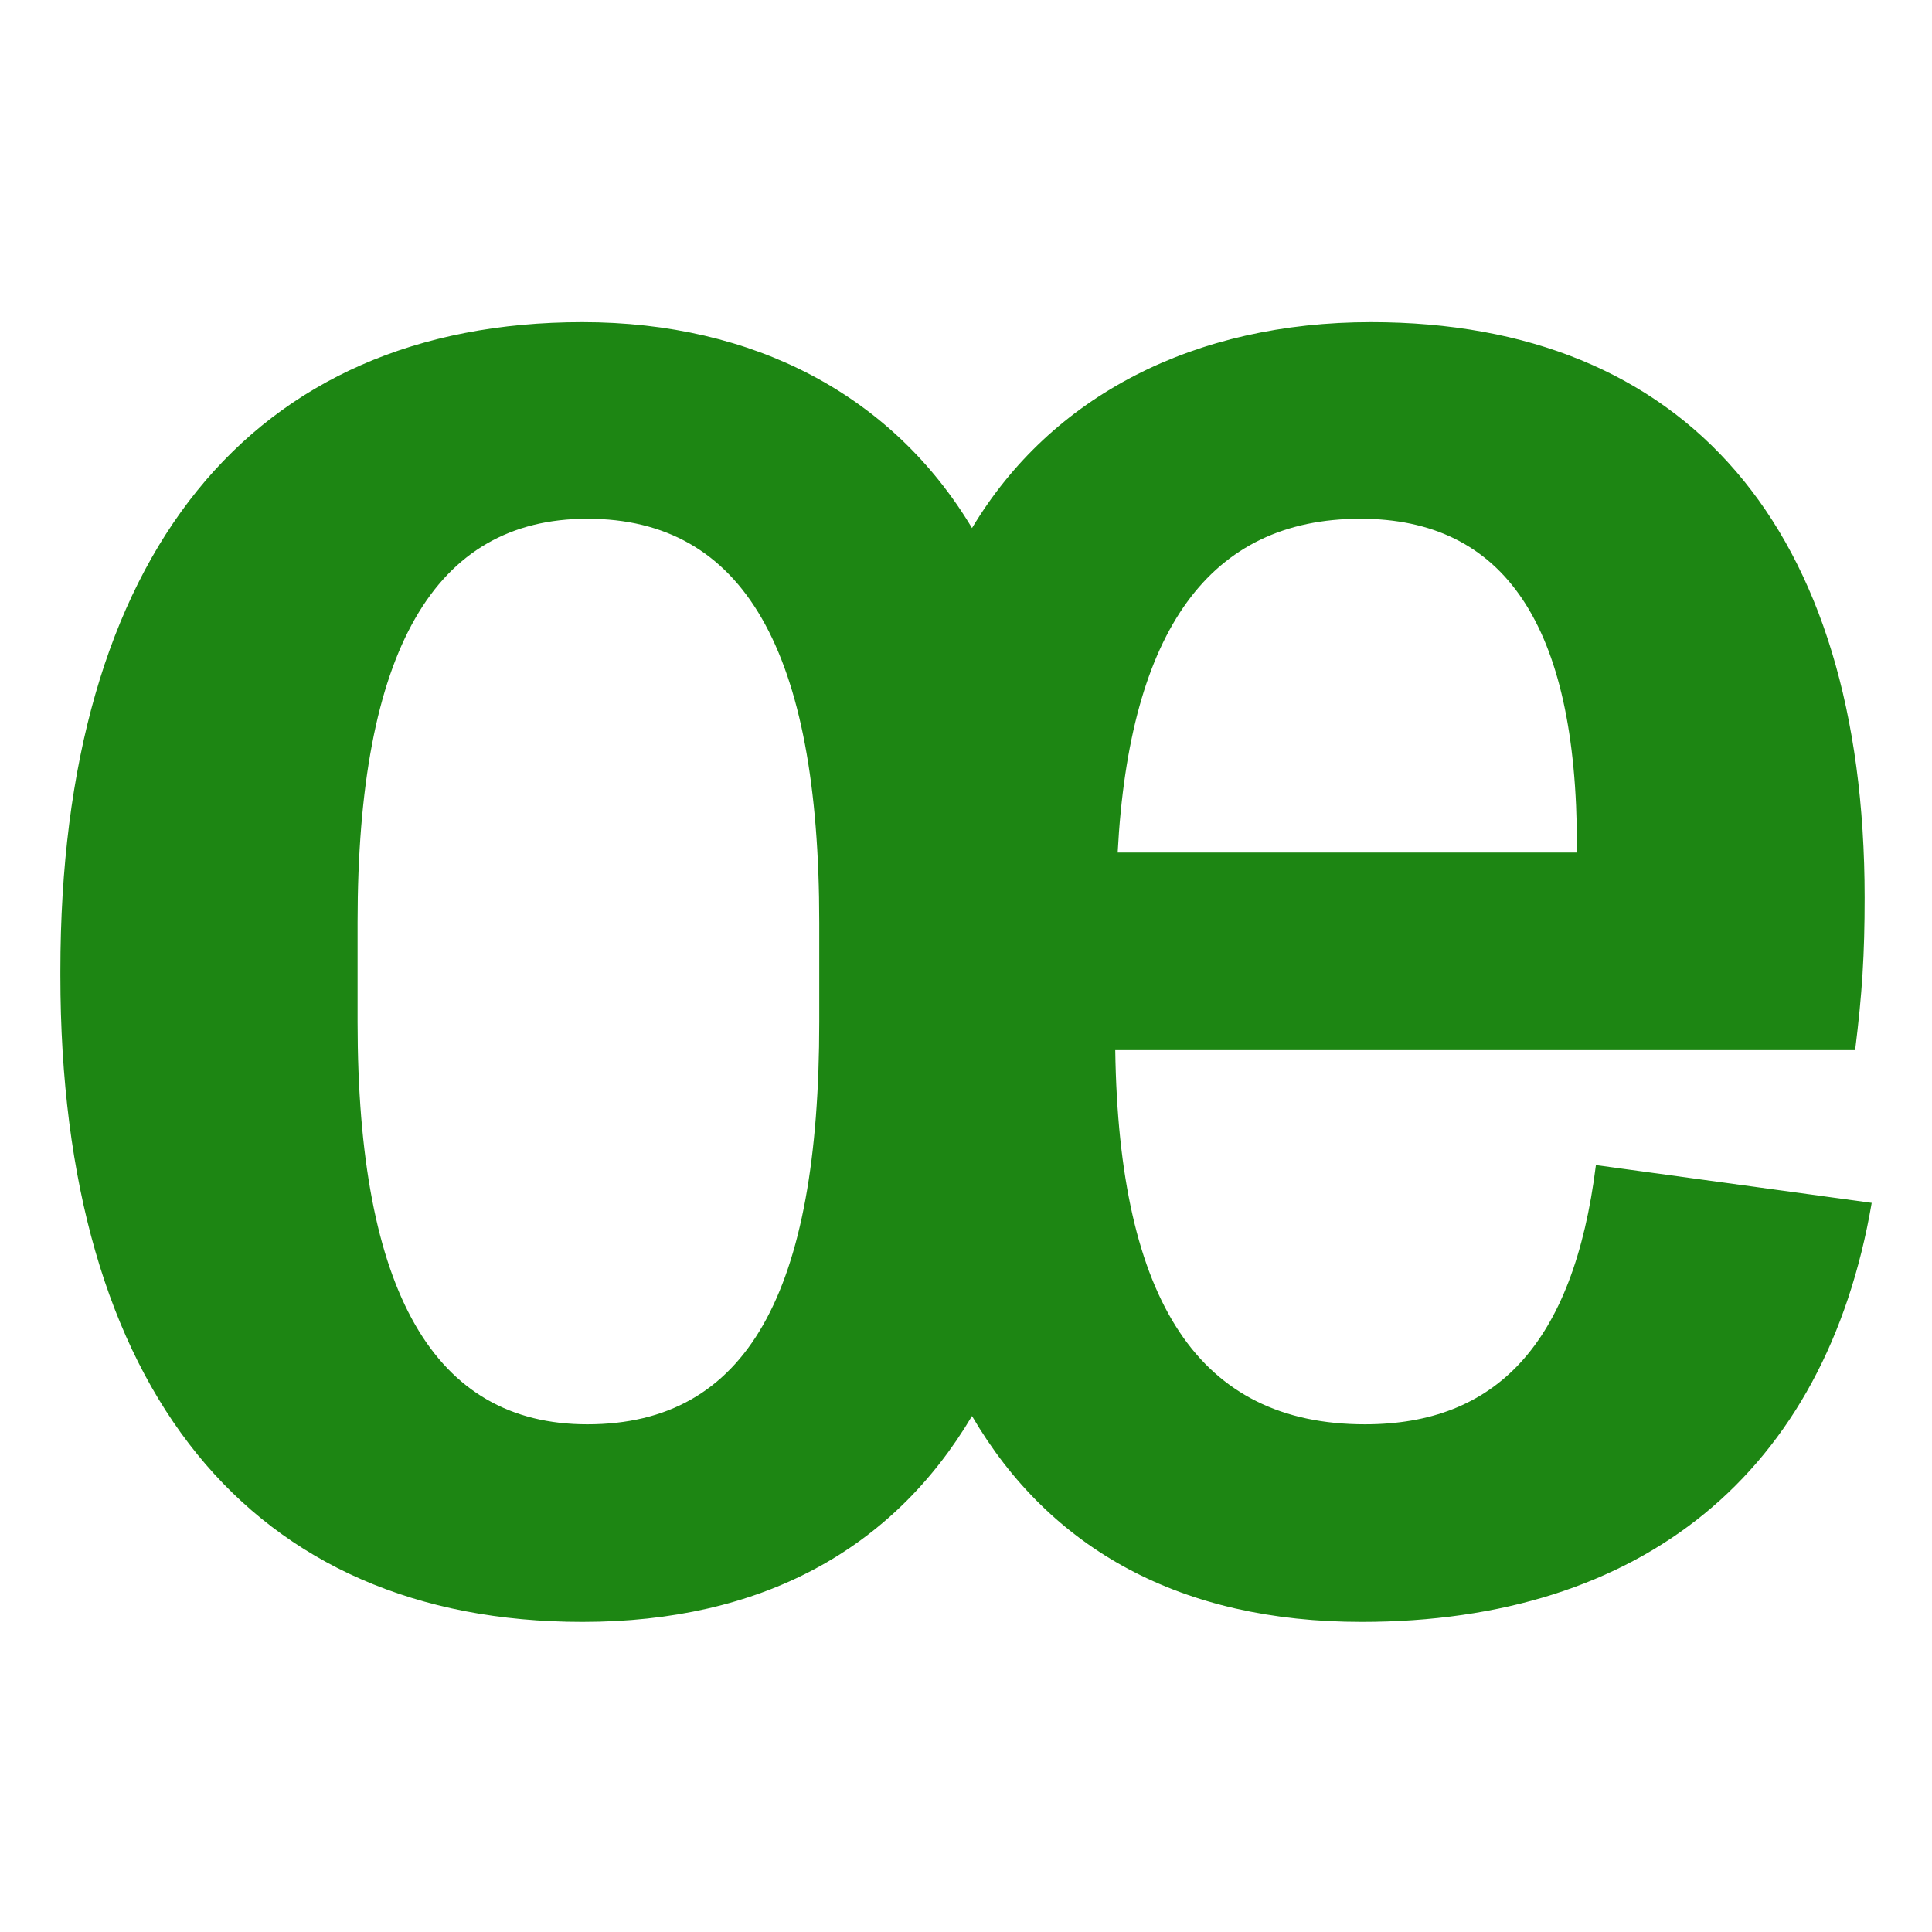 <svg xmlns="http://www.w3.org/2000/svg" xml:space="preserve" style="fill-rule:evenodd;clip-rule:evenodd;stroke-linejoin:round;stroke-miterlimit:2" viewBox="0 0 64 64"><path d="M0 0h64v64H0z" style="fill:none"/><path d="M14.499 4.674c-.111.89-.498 1.283-1.143 1.283-.82 0-1.218-.604-1.236-1.852h3.662c.035-.281.047-.474.047-.755 0-1.829-.885-2.848-2.443-2.848-.873 0-1.582.363-1.975 1.019C11.018.865 10.333.502 9.483.502c-1.64 0-2.584 1.154-2.584 3.211v.023c0 2.051.944 3.199 2.584 3.199.885 0 1.535-.357 1.928-1.019.387.662 1.037 1.019 1.928 1.019 1.388 0 2.297-.738 2.525-2.074l-1.365-.187Zm-3.844-.709c0 1.342-.357 1.992-1.148 1.992-.756 0-1.137-.65-1.137-1.992v-.492c0-1.348.381-1.998 1.137-1.998.773 0 1.148.65 1.148 1.998v.492Zm2.678-2.49c.709 0 1.072.521 1.072 1.617v.035h-2.273c.058-1.102.457-1.652 1.201-1.652Z" style="fill:#1d8613;fill-rule:nonzero" transform="translate(-44.175 7.312) scale(6.693)"/></svg>